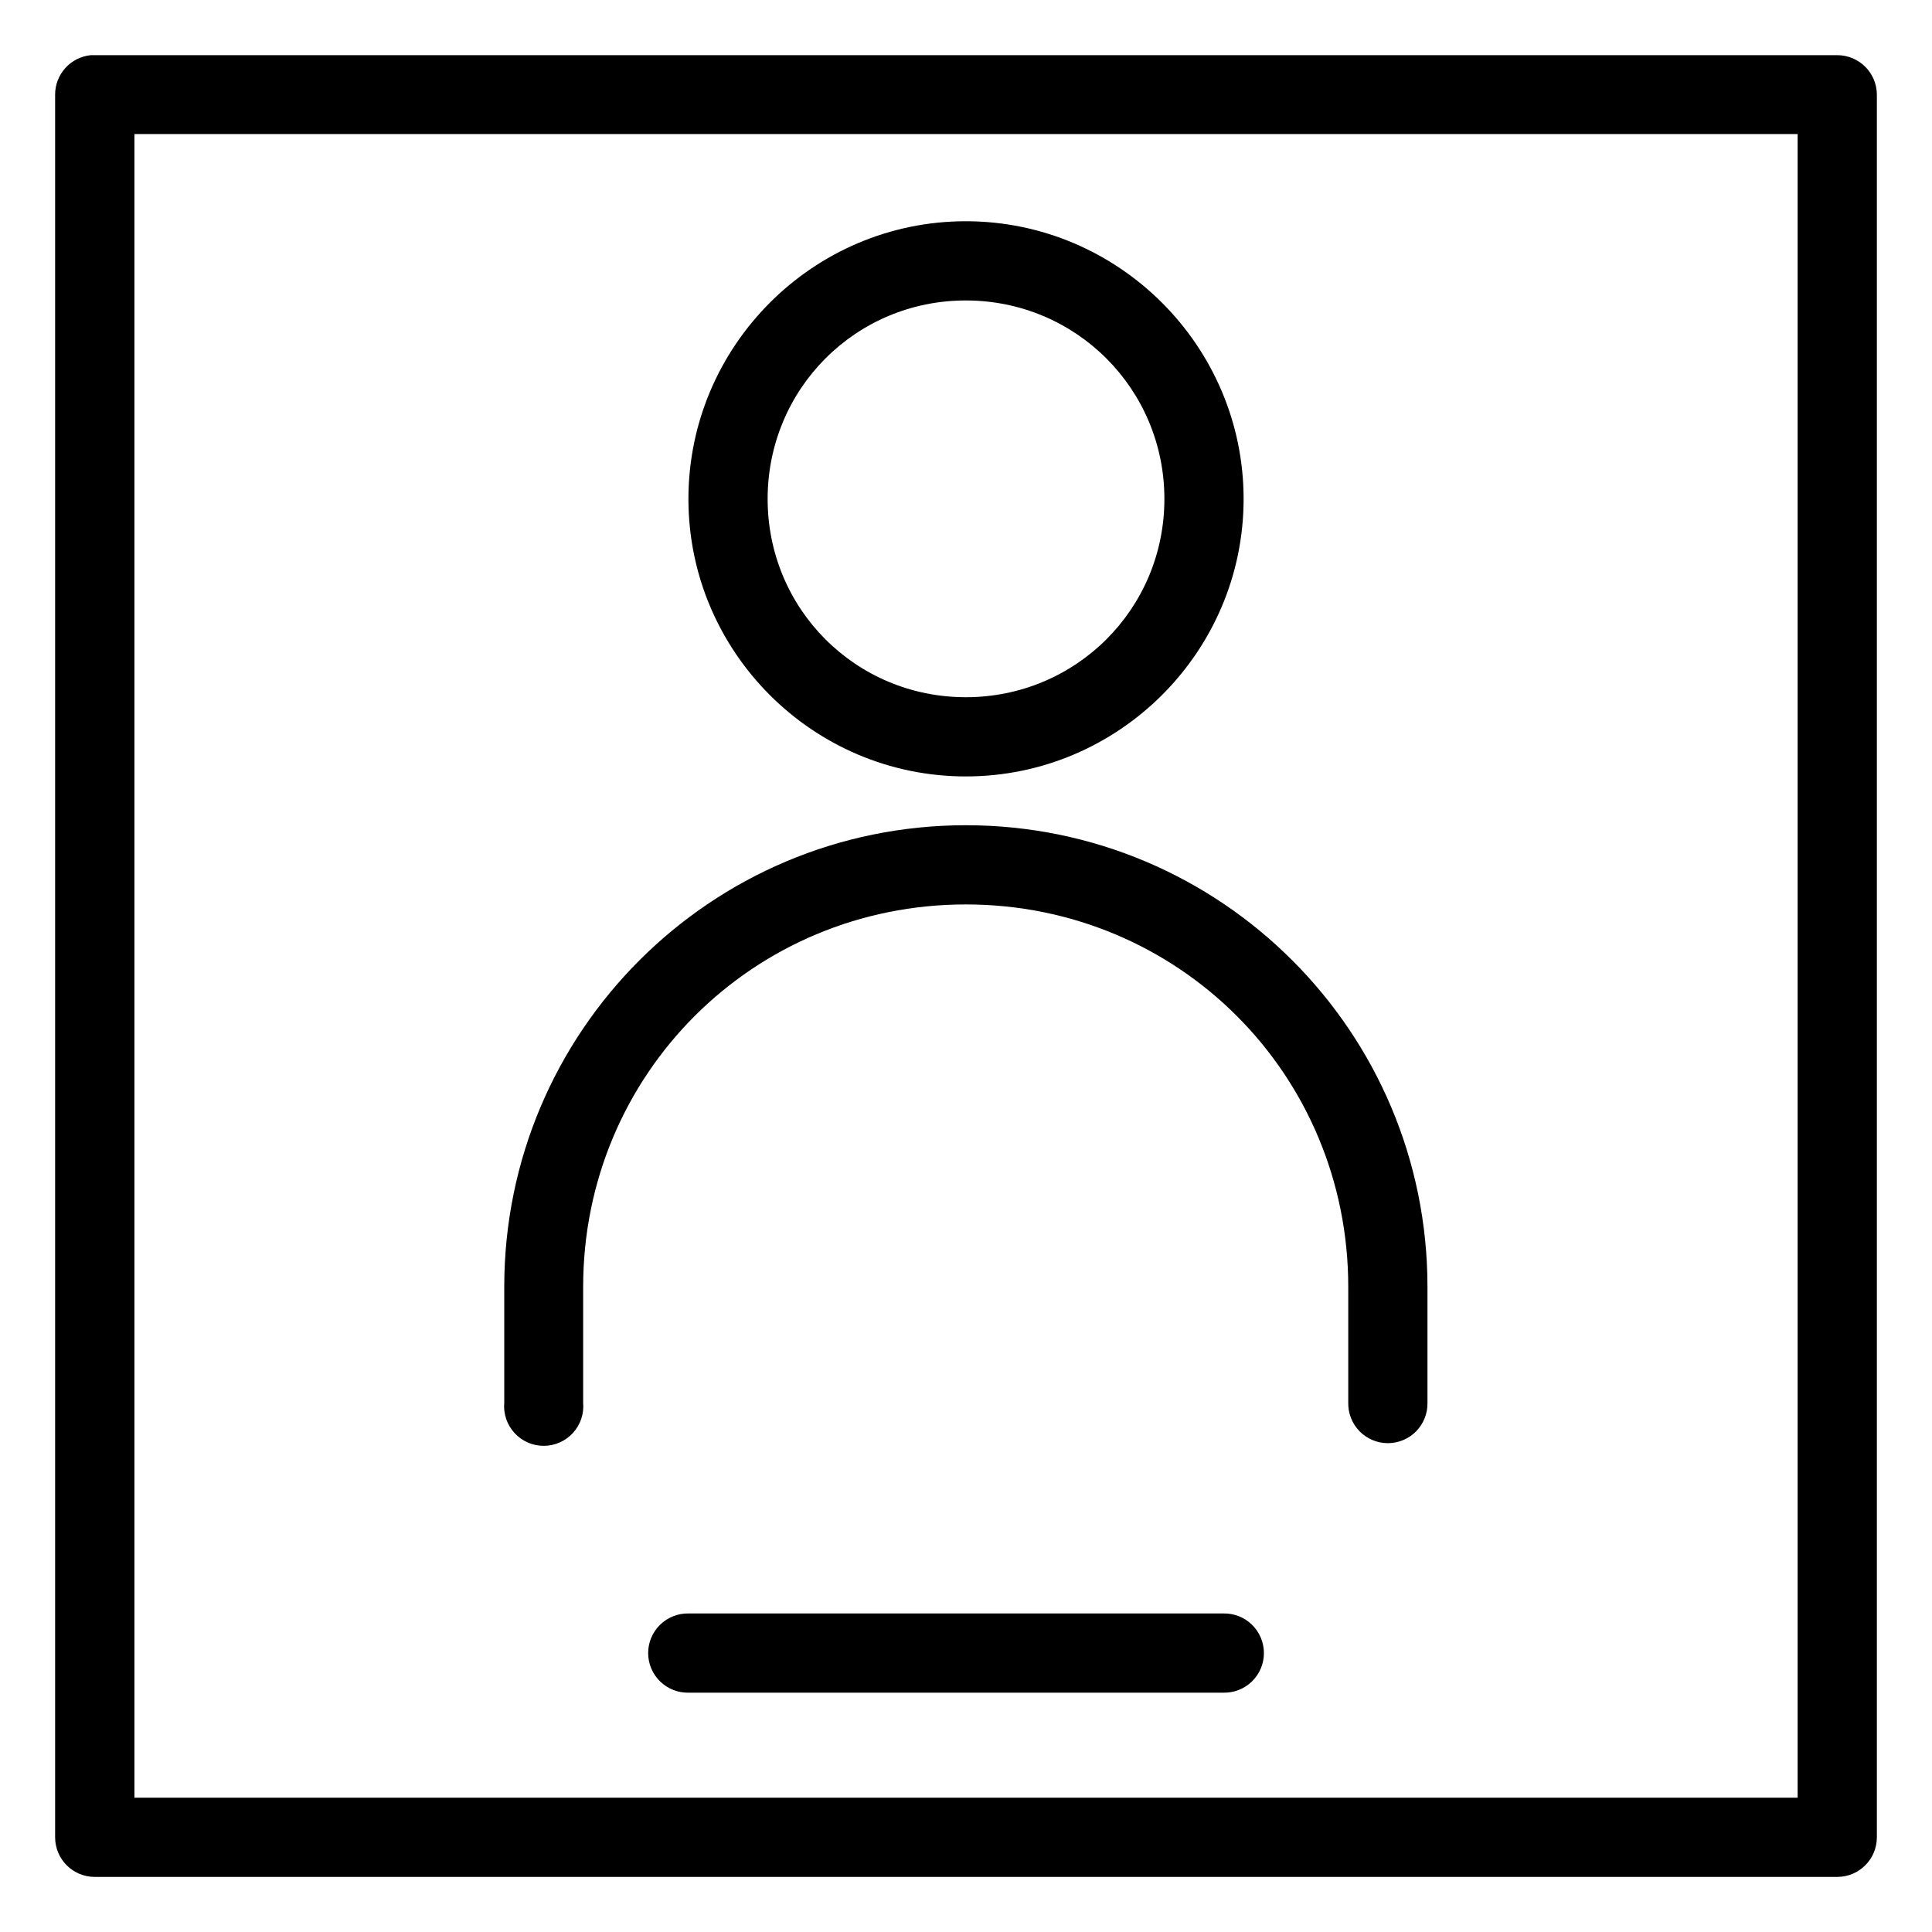 <?xml version="1.0" encoding="UTF-8"?>
<!-- Uploaded to: ICON Repo, www.iconrepo.com, Generator: ICON Repo Mixer Tools -->
<svg fill="#000000" width="800px" height="800px" version="1.1" viewBox="144 144 512 512" xmlns="http://www.w3.org/2000/svg">
 <path d="m168.06 158.62c-5.371 0.535-9.457 5.059-9.453 10.453v461.87c0.023 5.766 4.691 10.434 10.457 10.457h461.87c5.762-0.023 10.43-4.691 10.453-10.457v-461.87c-0.023-5.762-4.691-10.43-10.453-10.453h-461.87c-0.336-0.016-0.672-0.016-1.004 0zm11.562 20.91h440.77v440.88h-440.77zm220.33 23.102c-40.512 0-73.512 33.082-73.512 73.594 0 40.512 33 73.535 73.512 73.535s73.617-33.02 73.617-73.535c0-40.512-33.102-73.594-73.617-73.594zm0 20.992c29.168 0 52.625 23.434 52.625 52.602 0 29.168-23.453 52.543-52.625 52.543-29.168 0-52.52-23.371-52.52-52.543 0-29.168 23.352-52.602 52.52-52.602zm0 139.07c-67.609 0-122.32 54.734-122.32 122.34v30.688c-0.262 2.938 0.719 5.848 2.707 8.023 1.988 2.176 4.801 3.414 7.75 3.414 2.945 0 5.758-1.238 7.746-3.414 1.988-2.176 2.973-5.086 2.707-8.023v-30.688c0-56.344 45.07-101.35 101.41-101.35s101.35 45.008 101.35 101.35v30.688c-0.062 2.824 1.016 5.555 2.992 7.574 1.977 2.019 4.68 3.156 7.504 3.156 2.824 0 5.531-1.137 7.508-3.156 1.973-2.019 3.051-4.75 2.988-7.574v-30.688c0-67.609-54.734-122.34-122.34-122.34zm-73.453 208.89c-2.824-0.062-5.551 1.016-7.57 2.992-2.023 1.973-3.16 4.68-3.16 7.504 0 2.824 1.137 5.531 3.16 7.508 2.019 1.973 4.746 3.051 7.57 2.988h141.72c2.824 0.062 5.555-1.016 7.574-2.988 2.019-1.977 3.156-4.684 3.156-7.508 0-2.824-1.137-5.531-3.156-7.504-2.019-1.977-4.75-3.055-7.574-2.992z"/>
</svg>